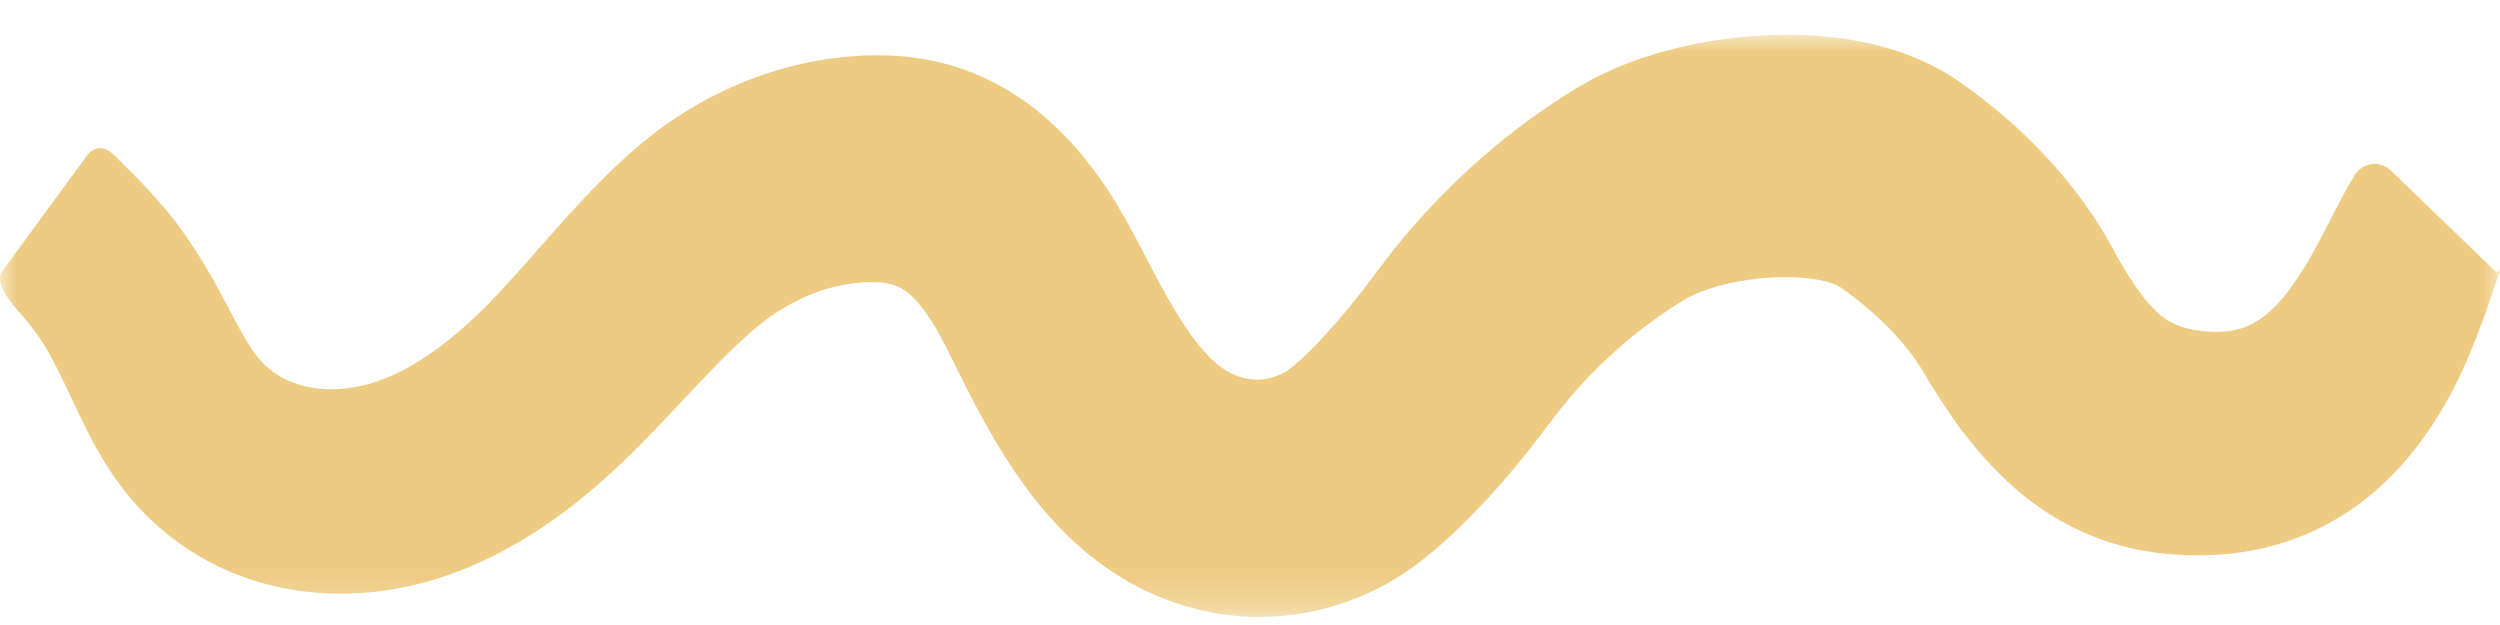 <svg xmlns="http://www.w3.org/2000/svg" xmlns:xlink="http://www.w3.org/1999/xlink" width="72" height="18" viewBox="0 0 72 18">
    <defs>
        <path id="3celmknv4a" d="M0 0L72 0 72 16.767 0 16.767z"/>
    </defs>
    <g fill="none" fill-rule="evenodd">
        <g>
            <g transform="translate(-603 -7762) translate(603 7763)">
                <mask id="n4h7ldzatb" fill="#fff">
                    <use xlink:href="#3celmknv4a"/>
                </mask>
                <path fill="#EECB82" d="M3.287 3.47c.673.664 1.376 1.354 1.95 2.162.35.49.668 1.003.939 1.488.272.488.502.944.708 1.318.204.373.381.654.54.85.16.198.305.326.487.456.19.128.376.221.6.3.22.077.464.131.724.155.525.044 1.093-.03 1.643-.222.568-.195 1.149-.519 1.725-.943.287-.212.575-.446.86-.703.283-.256.562-.532.852-.839.578-.61 1.179-1.316 1.852-2.069.338-.376.694-.763 1.077-1.152.192-.195.392-.389.598-.582.107-.098.206-.191.32-.292l.36-.306c.971-.797 2.068-1.433 3.25-1.865.59-.216 1.201-.381 1.826-.488.156-.028.313-.053.471-.07.158-.02.316-.038.475-.047.16-.011.318-.024.478-.025.163-.002.31-.01.493 0 .694.017 1.454.132 2.201.391.747.257 1.465.66 2.073 1.136.611.477 1.117 1.016 1.545 1.558.433.545.78 1.096 1.086 1.641l.225.407.175.334.333.635c.215.408.42.789.623 1.133.403.69.805 1.23 1.152 1.547.174.16.326.267.49.354.161.085.325.142.486.173.324.062.636.025.943-.11l.058-.023.057-.033.059-.029c.012-.008.016-.013.025-.018.007 0 .056-.042.089-.063l.14-.11c.214-.18.477-.432.738-.709.524-.558 1.08-1.226 1.555-1.871l.25-.336c.086-.116.177-.227.265-.34.178-.227.361-.446.548-.663.372-.434.763-.85 1.168-1.248.81-.796 1.68-1.52 2.604-2.16.23-.162.465-.315.7-.466l.358-.222c.163-.095.337-.194.496-.274.326-.165.639-.302.943-.417.306-.117.605-.215.9-.3C48.982.179 50.12.02 51.318.002c.597-.008 1.211.029 1.853.122.645.103 1.32.255 2.062.571.372.161.756.357 1.157.632l.191.134.178.129c.118.088.236.174.351.265.464.361.914.748 1.346 1.173.86.854 1.68 1.837 2.352 3.06.385.717.773 1.314 1.095 1.675.335.357.521.505.912.644.193.066.451.118.733.139.253.02.474.015.672-.014.391-.063.708-.19 1.1-.517.193-.164.393-.378.592-.642.198-.265.399-.574.603-.922.204-.35.401-.738.63-1.183.116-.225.238-.464.391-.745.079-.143.164-.297.277-.477.24-.375.729-.438 1.043-.135l3.05 2.94c.001.003.005.002.007 0 .086-.09.09-.09.087-.06-.007.031-.03.096-.057.174l-.202.597c-.156.455-.342.97-.56 1.5-.218.534-.476 1.086-.798 1.638-.32.553-.703 1.111-1.168 1.64-.463.53-1.017 1.024-1.64 1.429-.623.407-1.311.72-2.007.917-.696.198-1.393.293-2.058.305-.636.015-1.296-.027-2-.172-.7-.146-1.426-.41-2.098-.783-.674-.372-1.275-.847-1.782-1.345-1.016-1.003-1.689-2.05-2.26-3.02-.289-.47-.703-.984-1.206-1.456-.253-.235-.523-.466-.805-.682-.07-.055-.142-.106-.214-.16l-.206-.144c.013.009-.019-.008-.073-.031-.113-.048-.34-.115-.6-.156-.268-.04-.572-.065-.892-.06-.637.003-1.332.099-1.926.267-.295.082-.567.187-.747.278-.05.023-.078.042-.118.063l-.24.147c-.159.101-.318.202-.473.311-.623.427-1.214.915-1.764 1.45-.276.267-.541.547-.794.839-.126.145-.25.293-.37.444-.06.077-.122.15-.18.229l-.183.242c-.674.902-1.345 1.714-2.141 2.534-.4.41-.824.818-1.343 1.238-.138.107-.27.211-.42.32-.162.11-.3.212-.496.327-.092.055-.187.113-.277.162l-.253.129-.254.124-.263.111c-1.403.585-2.99.728-4.466.395-.738-.163-1.449-.437-2.104-.803-.655-.363-1.261-.828-1.775-1.323-1.031-.998-1.727-2.078-2.295-3.067-.283-.497-.533-.978-.764-1.436l-.333-.668-.157-.317-.123-.236c-.323-.624-.675-1.064-.933-1.282-.132-.11-.237-.173-.362-.224-.124-.05-.28-.089-.502-.103-.047-.007-.13-.003-.195-.005-.07-.004-.14.002-.21.004-.07 0-.14.009-.21.015-.07.004-.142.014-.212.025-.282.04-.566.107-.847.201-.562.189-1.112.481-1.617.862l-.186.148-.212.18c-.145.127-.29.259-.437.399-.295.279-.596.584-.907.91-.623.65-1.286 1.385-2.044 2.135-.378.374-.787.756-1.219 1.12-.432.364-.886.714-1.37 1.039-.967.646-2.051 1.207-3.25 1.556-1.213.355-2.506.474-3.806.29-.65-.095-1.306-.269-1.946-.536-.637-.265-1.268-.64-1.826-1.087-.561-.45-1.085-1.014-1.493-1.597-.411-.582-.71-1.154-.95-1.647-.476-.992-.777-1.686-1.168-2.304-.183-.294-.514-.693-.808-1.03-.64-.743-.33-1.015-.33-1.015L2.447 3.56s.33-.595.84-.09" mask="url(#n4h7ldzatb)"/>
            </g>
        </g>
    </g>
</svg>
